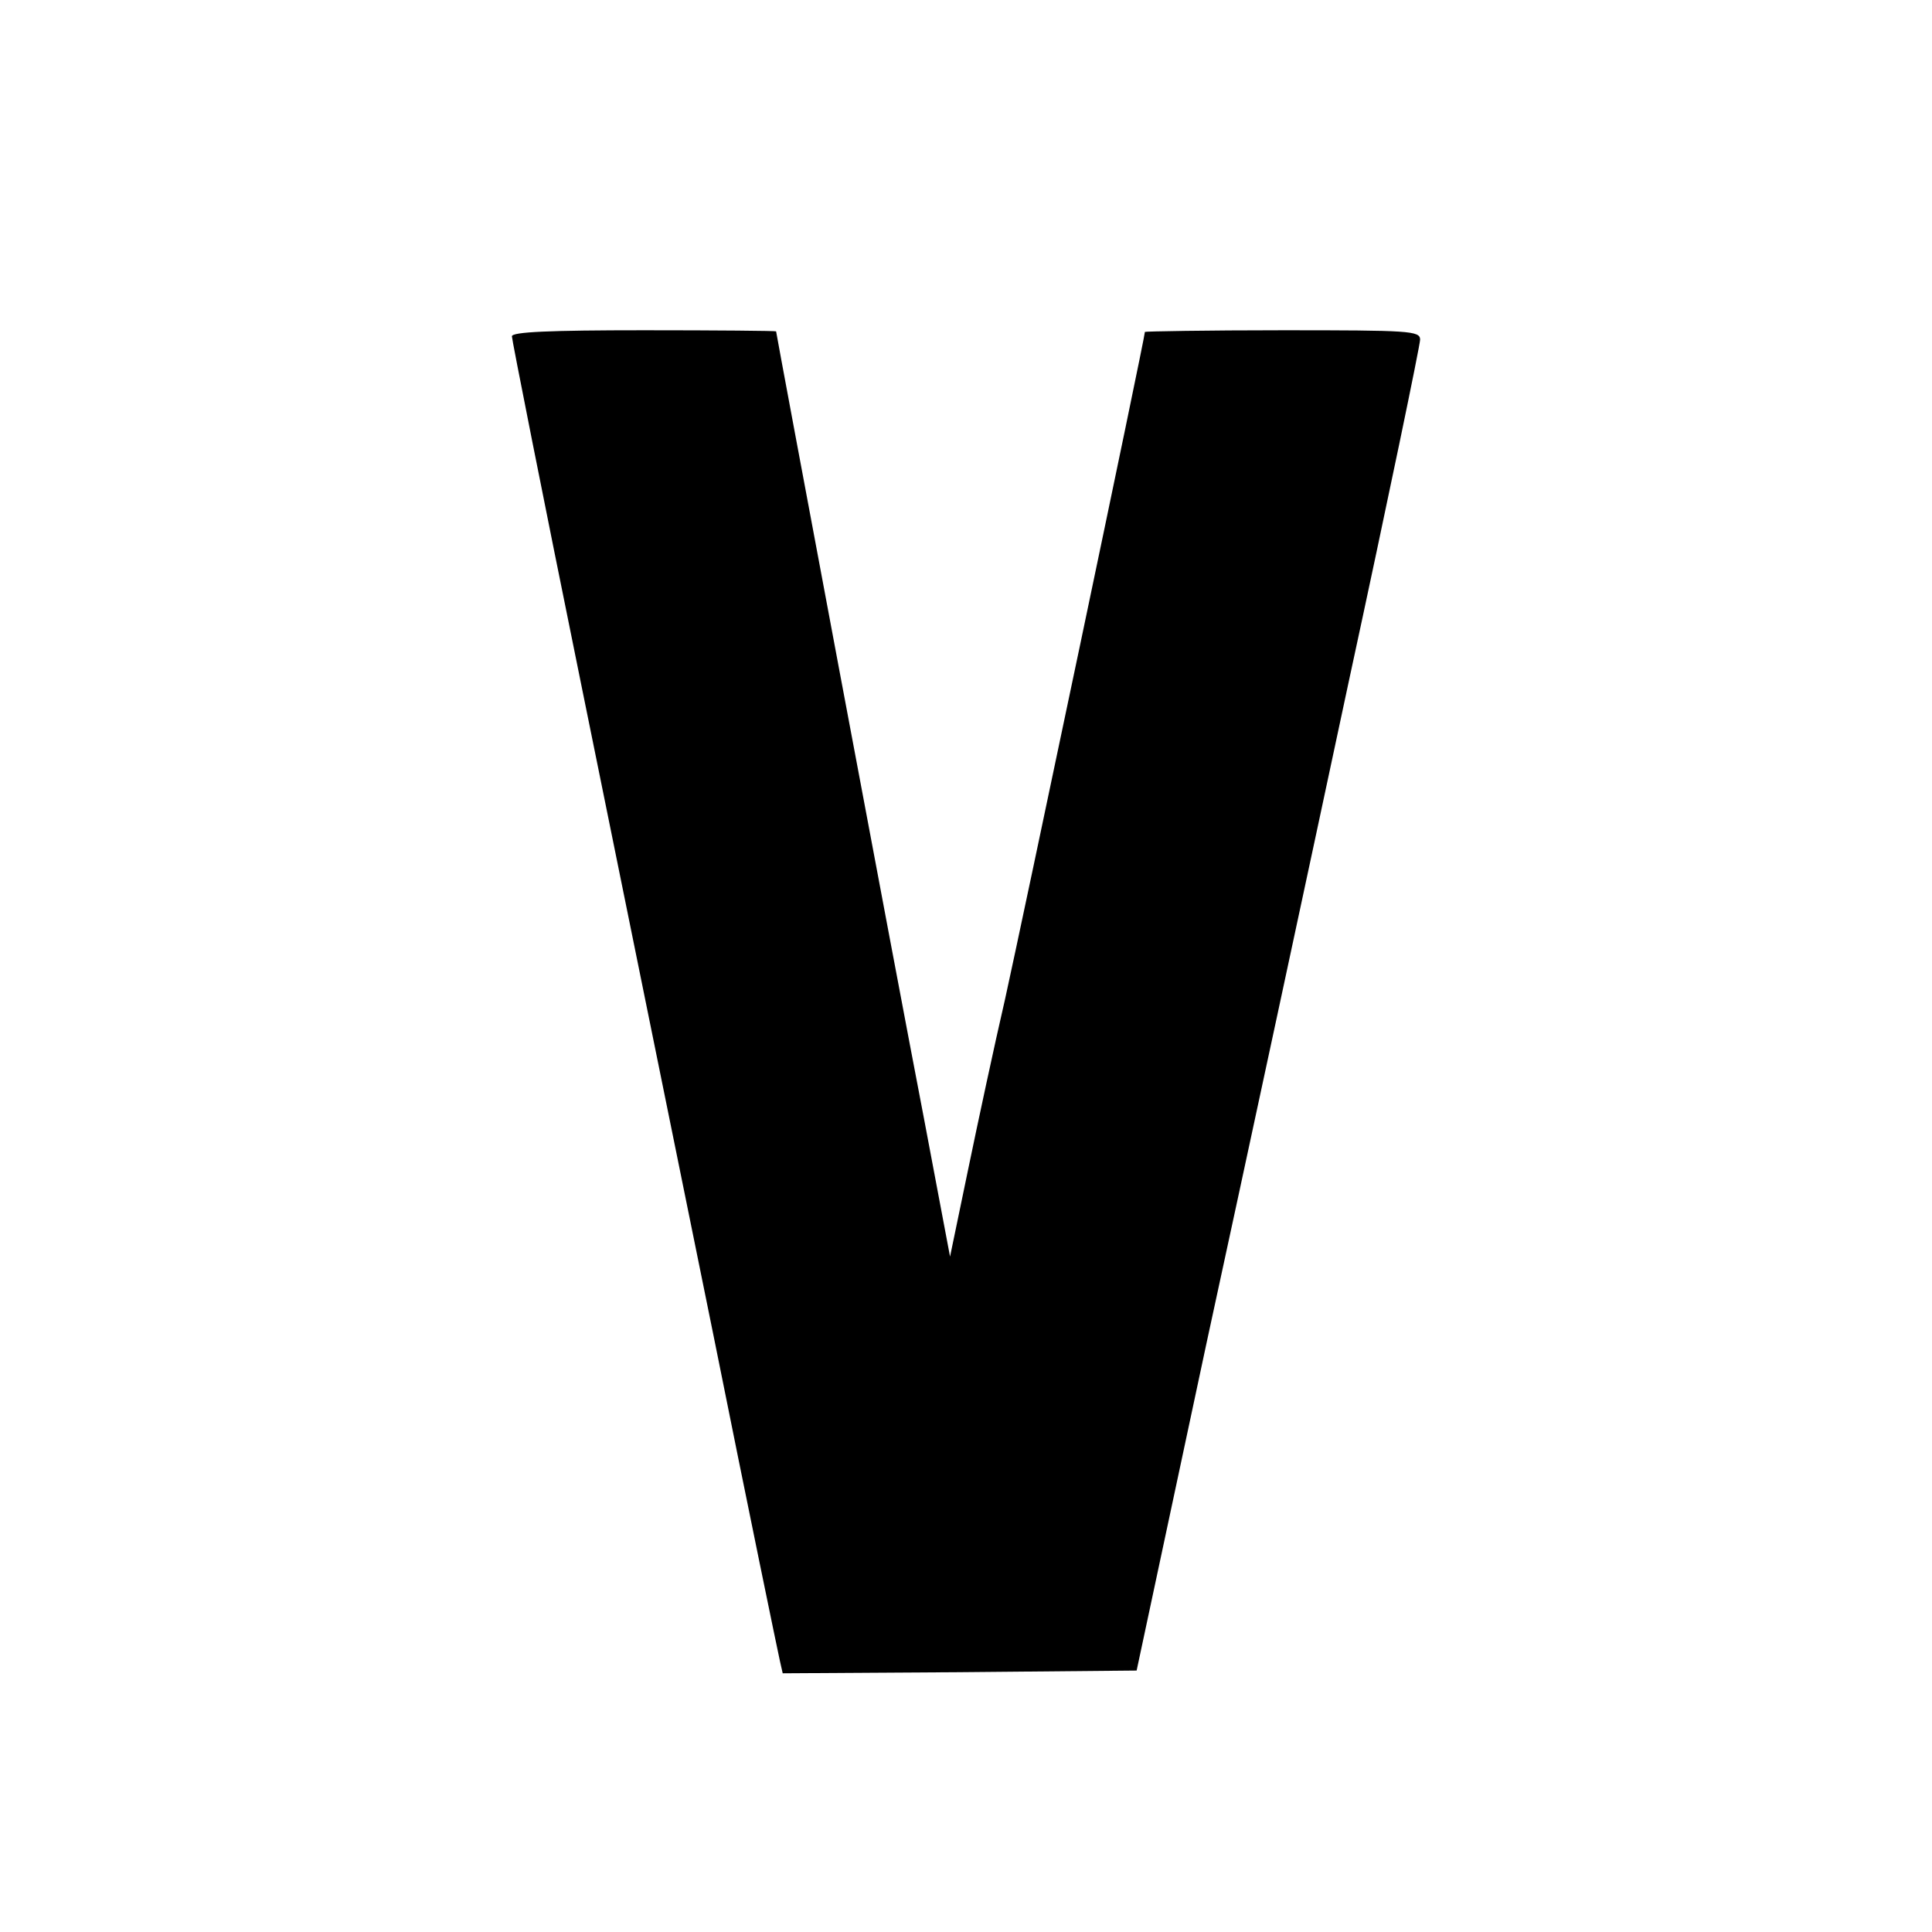 <?xml version="1.0" standalone="no"?>
<!DOCTYPE svg PUBLIC "-//W3C//DTD SVG 20010904//EN"
 "http://www.w3.org/TR/2001/REC-SVG-20010904/DTD/svg10.dtd">
<svg version="1.0" xmlns="http://www.w3.org/2000/svg"
 width="351pt" height="351pt" viewBox="0 0 351 351"
 preserveAspectRatio="xMidYMid meet">
<g transform="translate(0,351) scale(0.1,-0.1)"
fill="#000000" stroke="none">
<path d="M930 2899 c0 -6 56 -289 125 -628 69 -339 177 -872 241 -1186 63
-314 118 -580 121 -593 l5 -22 321 2 322 3 127 595 c71 327 187 867 258 1200
72 333 130 613 130 623 0 16 -19 17 -250 17 -137 0 -250 -2 -250 -3 0 -11
-226 -1086 -254 -1212 -19 -82 -49 -222 -67 -309 l-33 -159 -47 249 c-53 275
-269 1428 -269 1432 0 1 -108 2 -240 2 -171 0 -240 -3 -240 -11z"/>
</g>
</svg>
